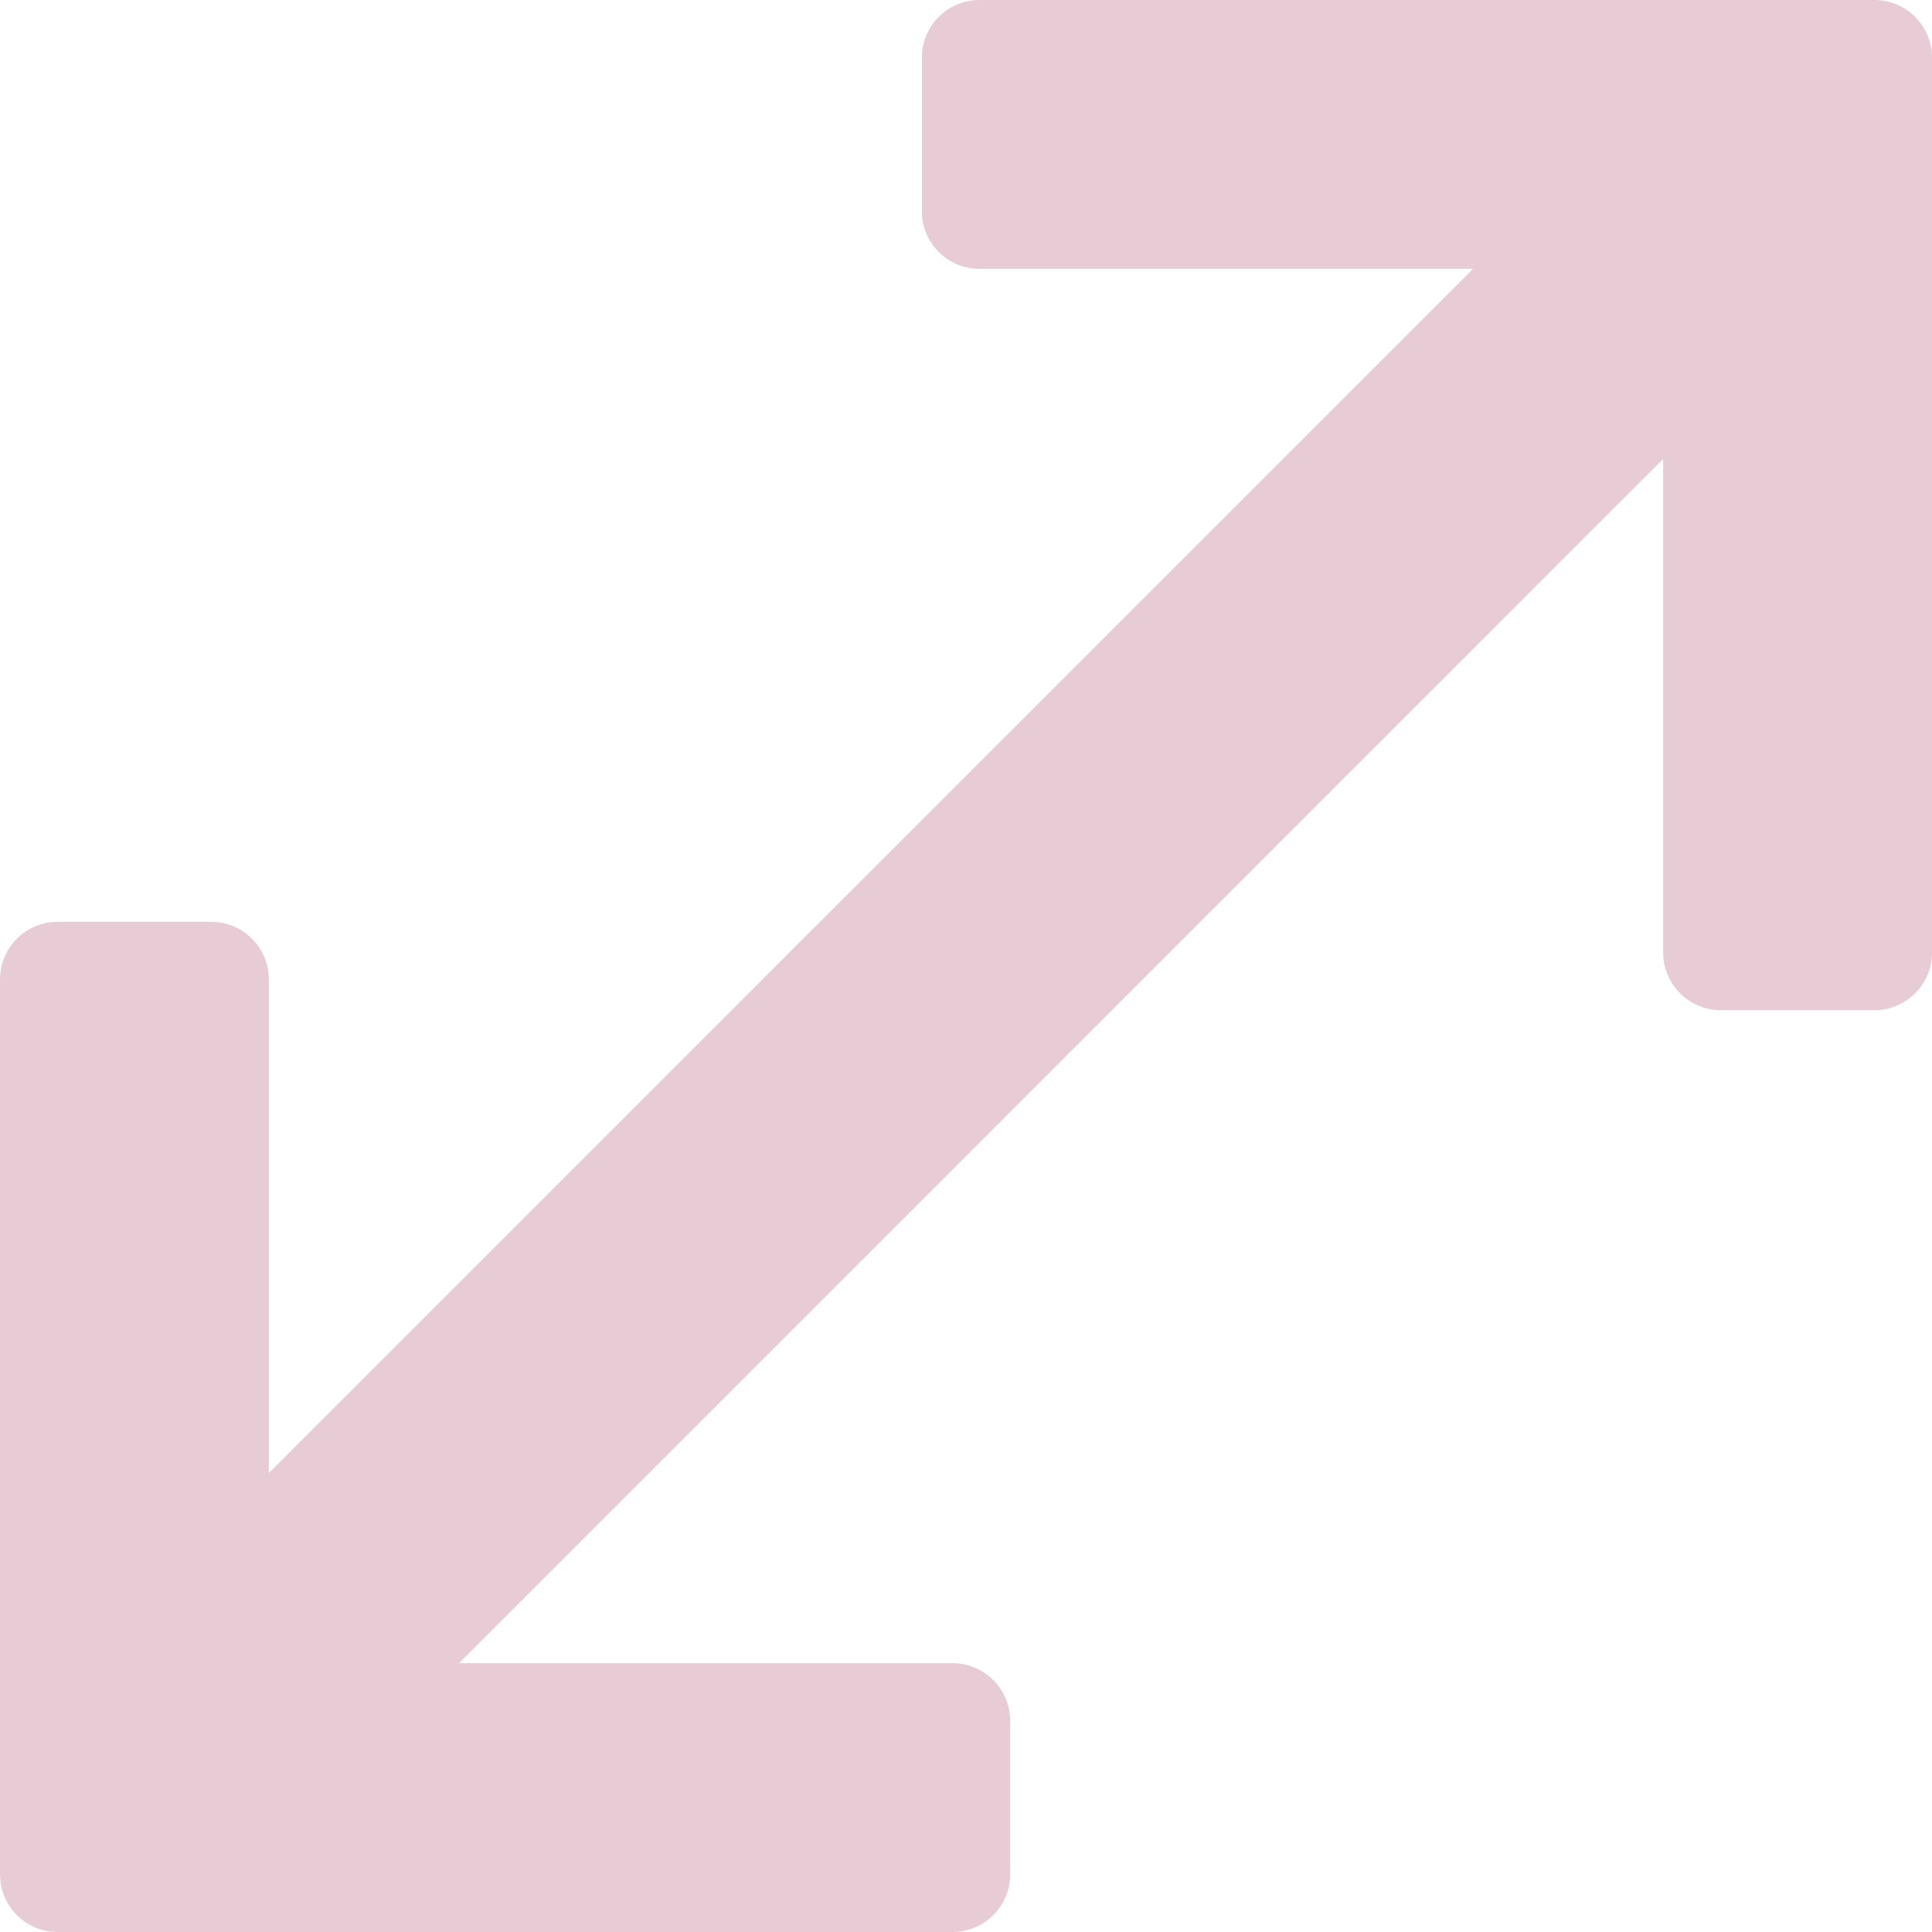 <svg width="20" height="20" viewBox="0 0 20 20" fill="none" xmlns="http://www.w3.org/2000/svg">
    <path d="M19.404 0H10.139C9.81 0 9.543 0.267 9.543 0.596V2.187C9.543 2.516 9.81 2.783 10.139 2.783H15.248L2.783 15.248V10.139C2.783 9.81 2.516 9.543 2.187 9.543H0.596C0.267 9.543 0 9.81 0 10.139V19.404C0 19.733 0.267 20 0.596 20H9.861C10.19 20 10.457 19.733 10.457 19.404V17.813C10.457 17.484 10.19 17.217 9.861 17.217H4.752L17.217 4.751V9.861C17.217 10.19 17.484 10.457 17.813 10.457H19.404C19.733 10.457 20 10.19 20 9.861V0.596C20 0.267 19.733 0 19.404 0Z"
          fill="#E7CCD6"/>
</svg>
